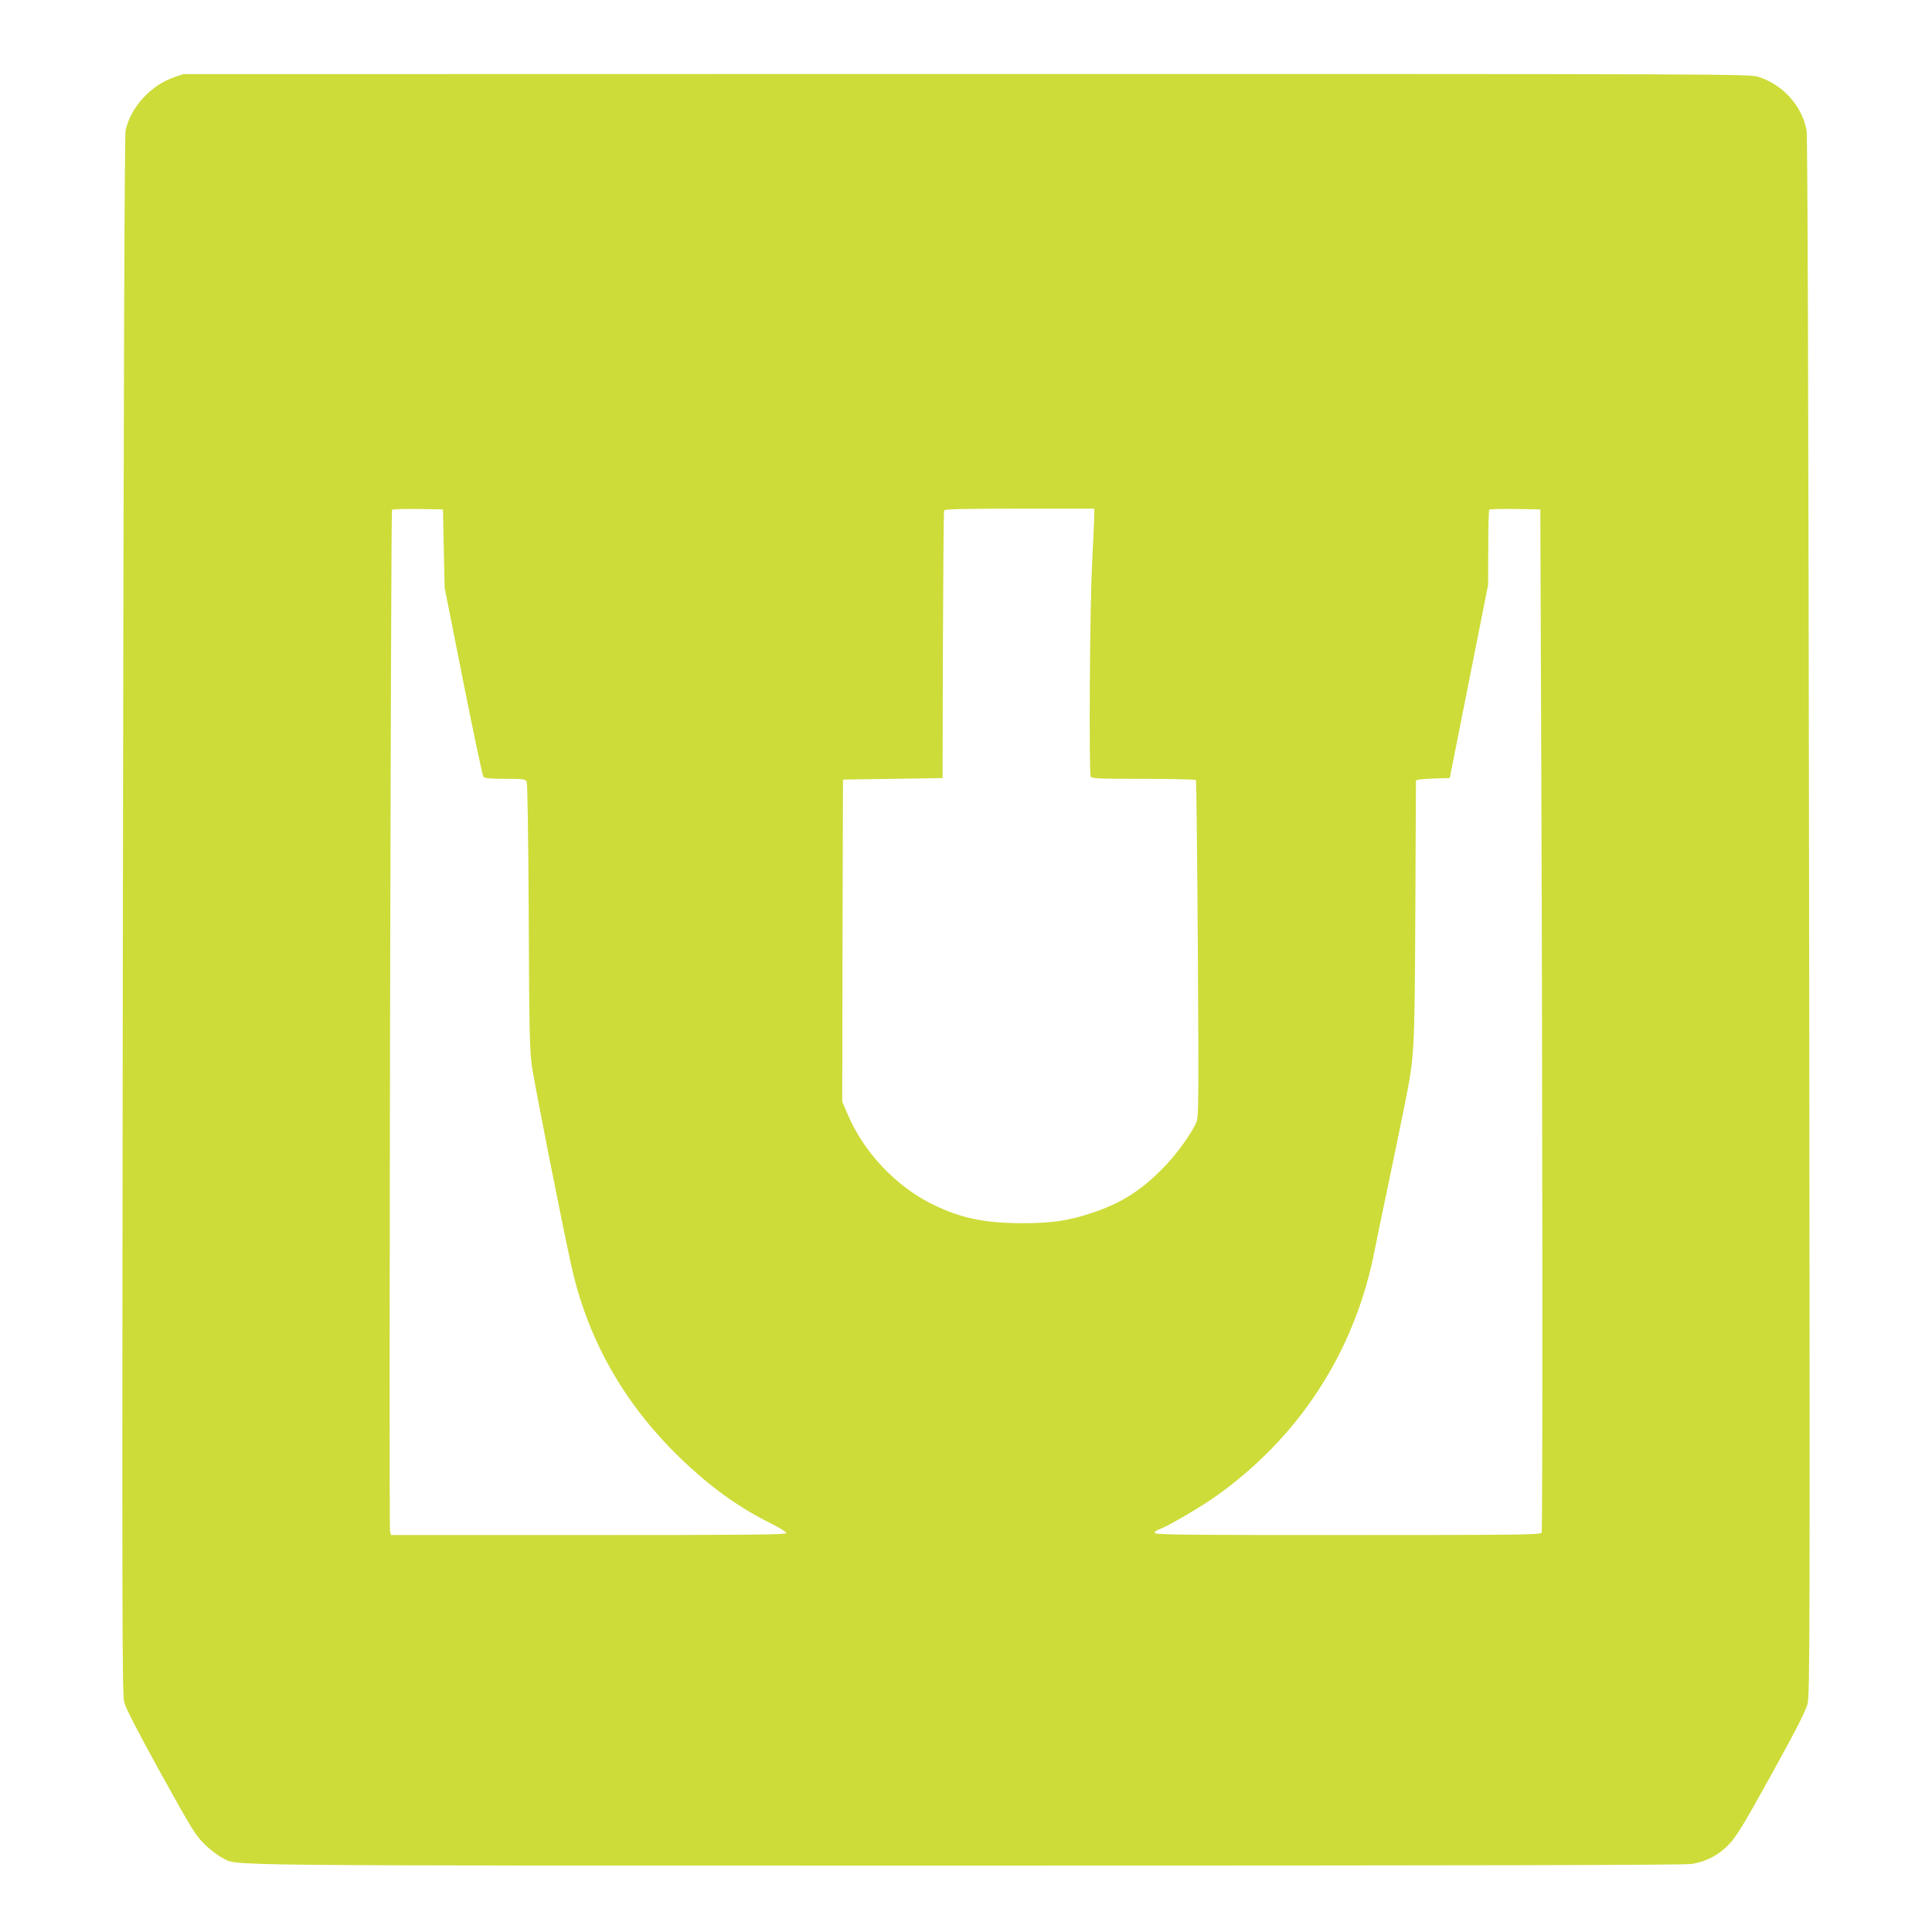 <?xml version="1.0" standalone="no"?>
<!DOCTYPE svg PUBLIC "-//W3C//DTD SVG 20010904//EN"
 "http://www.w3.org/TR/2001/REC-SVG-20010904/DTD/svg10.dtd">
<svg version="1.0" xmlns="http://www.w3.org/2000/svg"
 width="1280pt" height="1280pt" viewBox="0 0 1280 1280"
 preserveAspectRatio="xMidYMid meet">
<g transform="translate(0,1280) scale(0.1,-0.1)"
fill="#cddc39" stroke="none">
<path d="M1155 12289 c-157 -54 -291 -201 -323 -354 -7 -34 -13 -1669 -18
-5200 -6 -4732 -5 -5155 9 -5213 12 -44 84 -183 242 -470 211 -381 230 -411
293 -473 37 -36 89 -75 114 -87 112 -55 -208 -52 4927 -52 3433 0 4763 3 4810
11 100 17 177 58 247 131 50 53 95 127 281 463 158 285 226 419 238 465 16 61
17 382 11 5215 -5 3507 -10 5169 -17 5210 -28 162 -158 306 -320 356 -59 19
-185 19 -5247 19 l-5187 -1 -60 -20z m1785 -3124 l6 -260 123 -620 c68 -341
128 -626 134 -632 7 -9 48 -13 143 -13 119 0 134 -2 143 -18 6 -12 11 -349 14
-893 3 -750 6 -891 21 -992 15 -112 204 -1066 261 -1322 108 -488 347 -911
717 -1270 198 -193 391 -332 613 -442 52 -26 95 -53 95 -60 0 -11 -255 -13
-1310 -13 l-1310 0 -6 27 c-8 30 5 6753 13 6765 2 5 80 7 171 6 l167 -3 5
-260z m4310 223 c0 -24 -7 -173 -15 -333 -15 -289 -21 -1367 -9 -1399 5 -14
46 -16 349 -16 189 0 346 -4 349 -8 2 -4 8 -507 12 -1117 6 -1007 5 -1114 -9
-1148 -32 -76 -131 -214 -216 -300 -148 -153 -282 -238 -471 -301 -165 -55
-268 -70 -475 -70 -255 1 -416 37 -610 137 -229 119 -434 339 -537 580 l-38
88 2 1067 3 1067 330 5 330 5 2 880 c2 484 5 886 8 893 3 9 113 12 500 12
l495 0 0 -42z m2961 -1568 c9 -2259 10 -5155 3 -5174 -6 -14 -128 -16 -1285
-16 -1099 0 -1279 2 -1279 14 0 8 15 19 33 25 52 18 274 147 377 221 543 387
906 943 1040 1590 11 58 54 265 95 460 41 195 90 435 110 533 67 336 67 341
72 1294 l4 863 22 5 c12 3 62 6 112 8 l90 2 127 640 127 640 1 246 c0 135 3
249 7 253 4 3 81 5 172 4 l166 -3 6 -1605z"/>
</g>
</svg>
